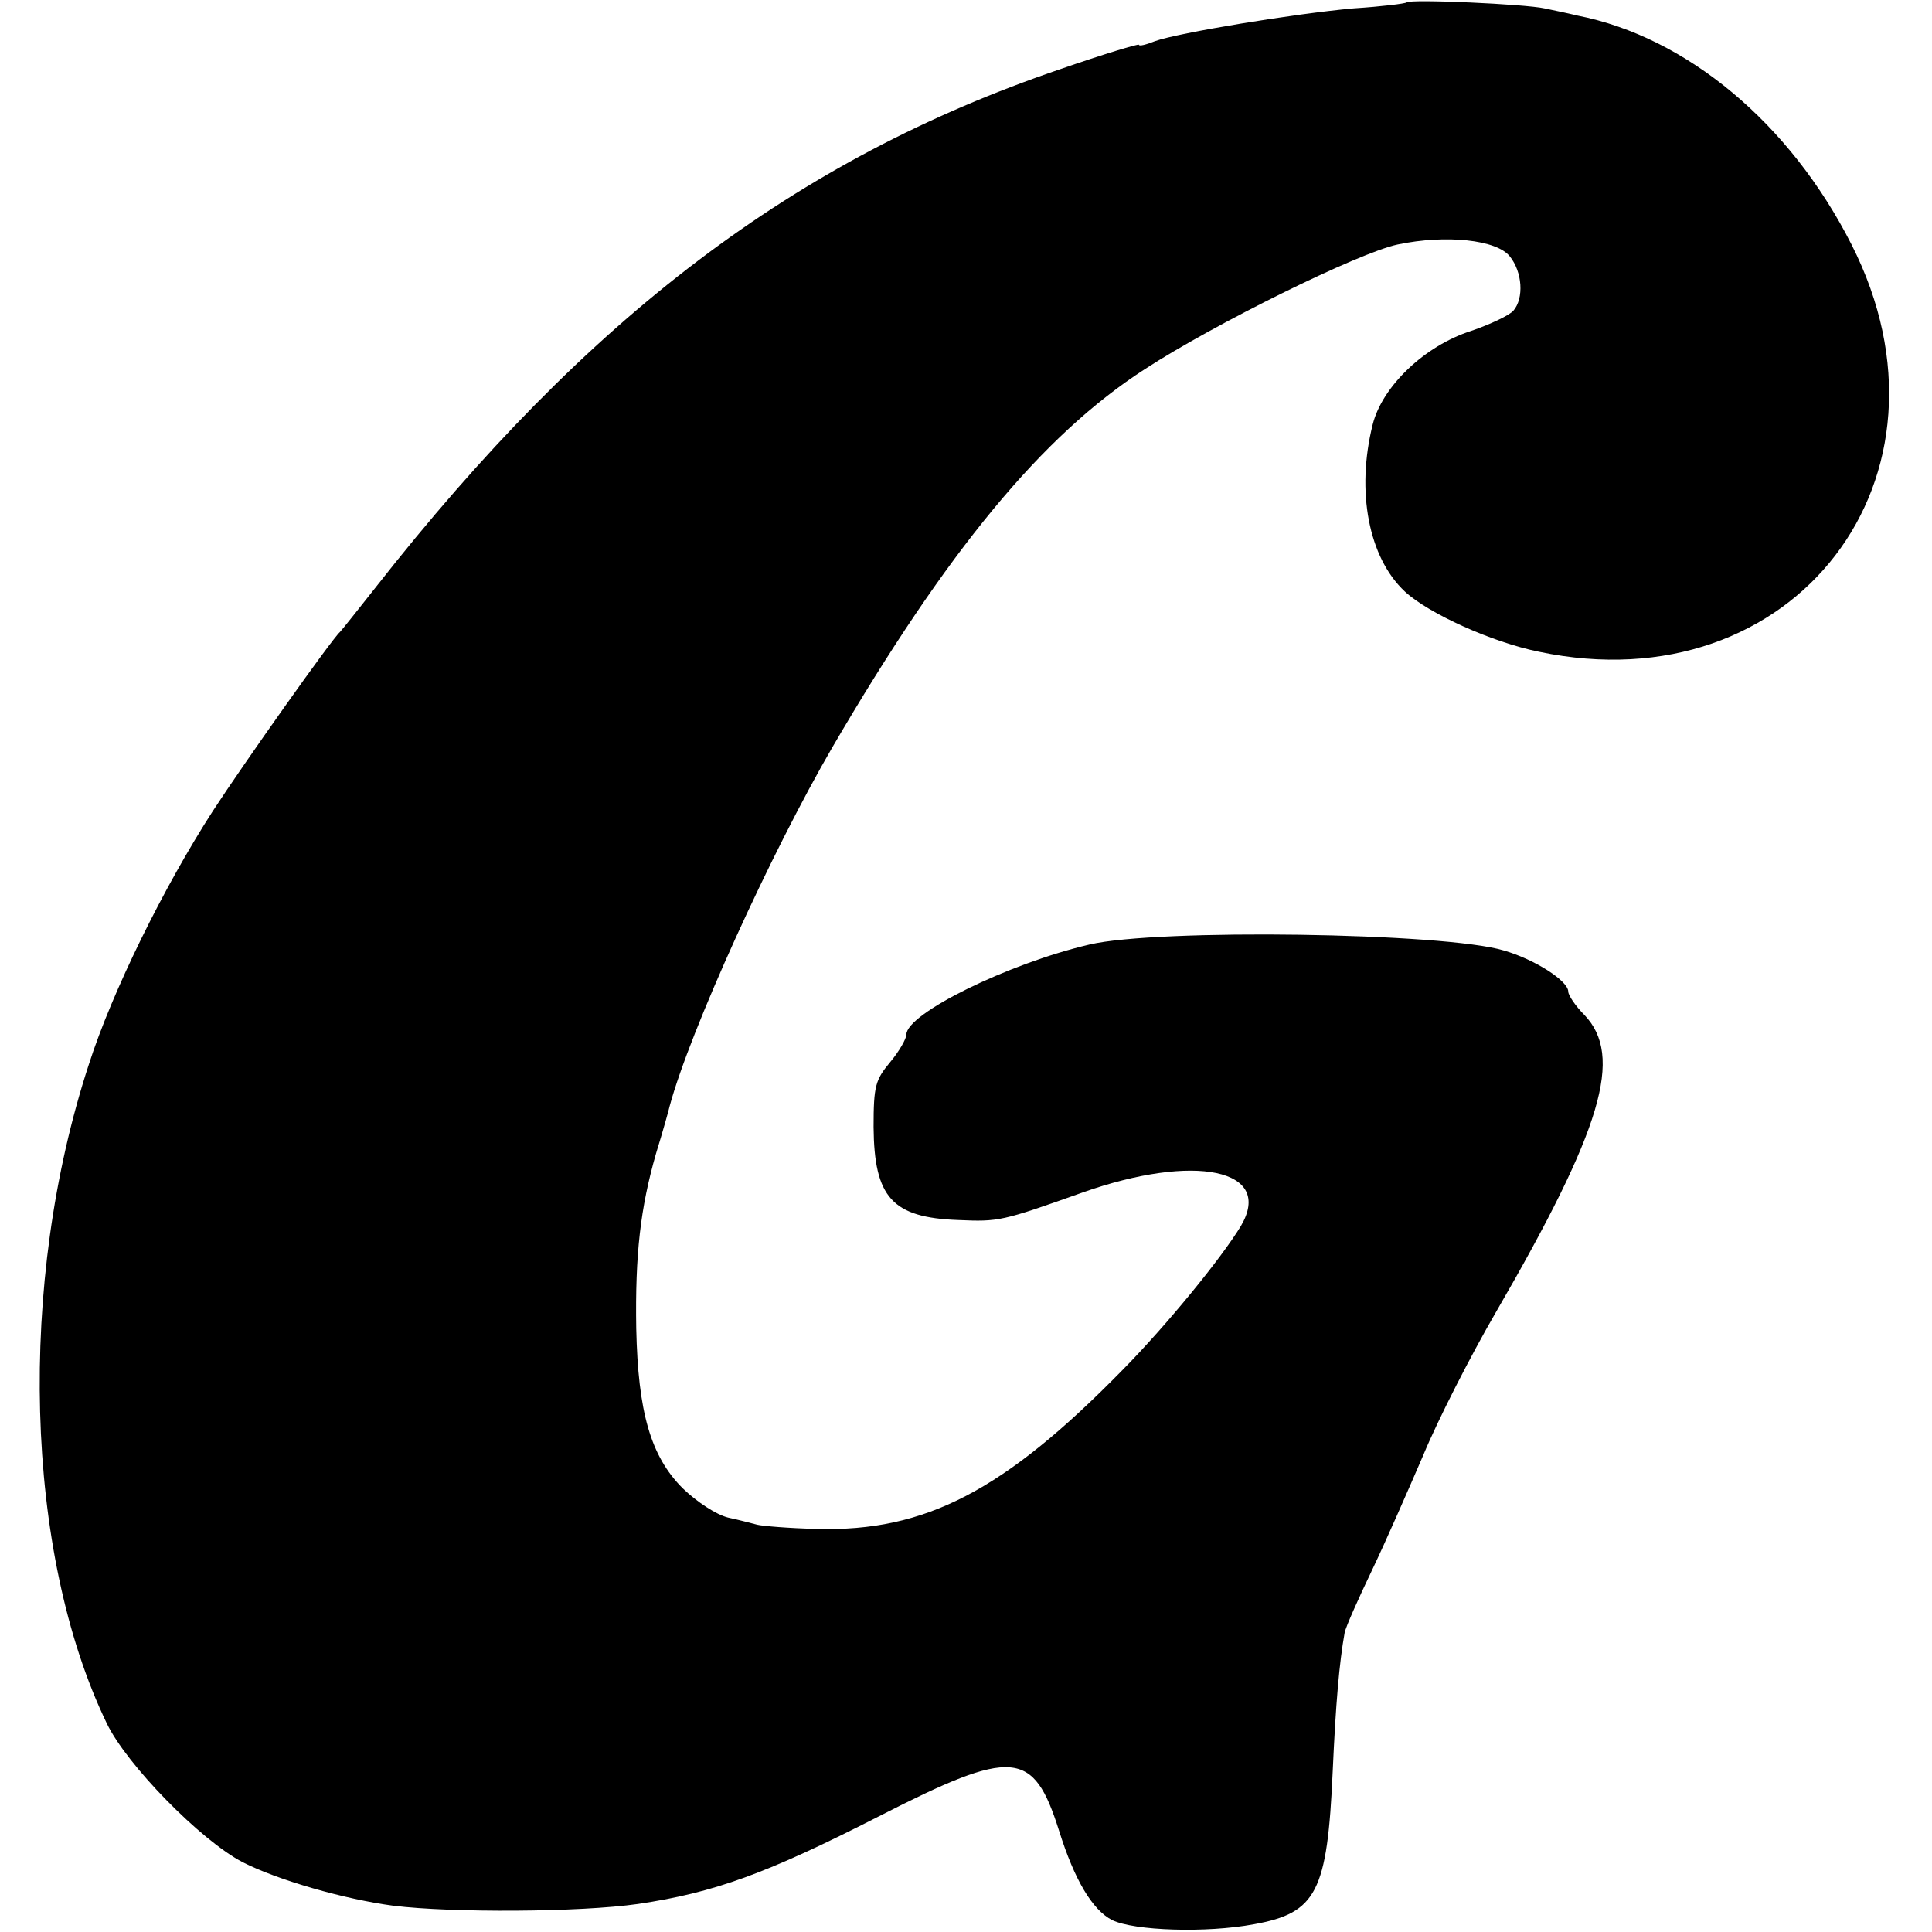<?xml version="1.0" standalone="no"?>
<!DOCTYPE svg PUBLIC "-//W3C//DTD SVG 20010904//EN"
 "http://www.w3.org/TR/2001/REC-SVG-20010904/DTD/svg10.dtd">
<svg version="1.0" xmlns="http://www.w3.org/2000/svg"
 width="324pt" height="324pt" viewBox="0 0 324 324"
 preserveAspectRatio="xMidYMid meet">
<g transform="translate(0,324) scale(0.1,-0.1)"
fill="#000000" stroke="none">
<path d="M2359 3236 c-2 -2 -42 -7 -89 -10 -100 -9 -294 -41 -333 -55 -15 -6
-27 -9 -27 -6 0 2 -60 -16 -132 -41 -444 -151 -792 -415 -1148 -869 -30 -38
-57 -72 -60 -75 -13 -11 -161 -220 -213 -300 -82 -127 -169 -303 -208 -425
-120 -366 -108 -819 30 -1105 33 -69 157 -196 228 -233 59 -30 170 -62 253
-73 98 -12 312 -11 410 3 128 19 216 51 404 147 225 115 259 112 302 -24 26
-83 56 -133 89 -150 37 -18 158 -22 238 -7 105 19 123 54 132 257 5 112 11
182 20 232 2 10 23 57 46 105 23 48 61 135 86 193 24 58 79 166 122 240 178
307 214 429 148 498 -15 15 -27 33 -27 39 0 18 -56 54 -108 69 -99 30 -581 37
-695 10 -137 -32 -307 -116 -307 -151 0 -7 -12 -28 -27 -46 -25 -30 -28 -40
-28 -109 1 -118 31 -152 142 -156 68 -3 73 -2 208 46 189 67 322 39 266 -56
-32 -53 -124 -166 -199 -242 -198 -202 -330 -271 -512 -266 -47 1 -92 5 -100
7 -8 2 -30 8 -49 12 -20 5 -52 26 -76 49 -54 54 -75 128 -78 268 -2 125 7 202
33 293 12 39 22 75 23 80 34 126 170 425 273 602 192 329 352 523 524 634 117
76 358 195 424 209 81 17 166 8 188 -20 21 -26 24 -70 6 -91 -7 -8 -39 -23
-71 -34 -78 -25 -149 -93 -165 -157 -28 -112 -7 -223 54 -280 40 -37 146 -85
225 -101 428 -90 722 293 524 683 -103 203 -276 348 -460 384 -16 4 -41 9 -55
12 -31 7 -225 16 -231 10z"/>
</g>
</svg>
